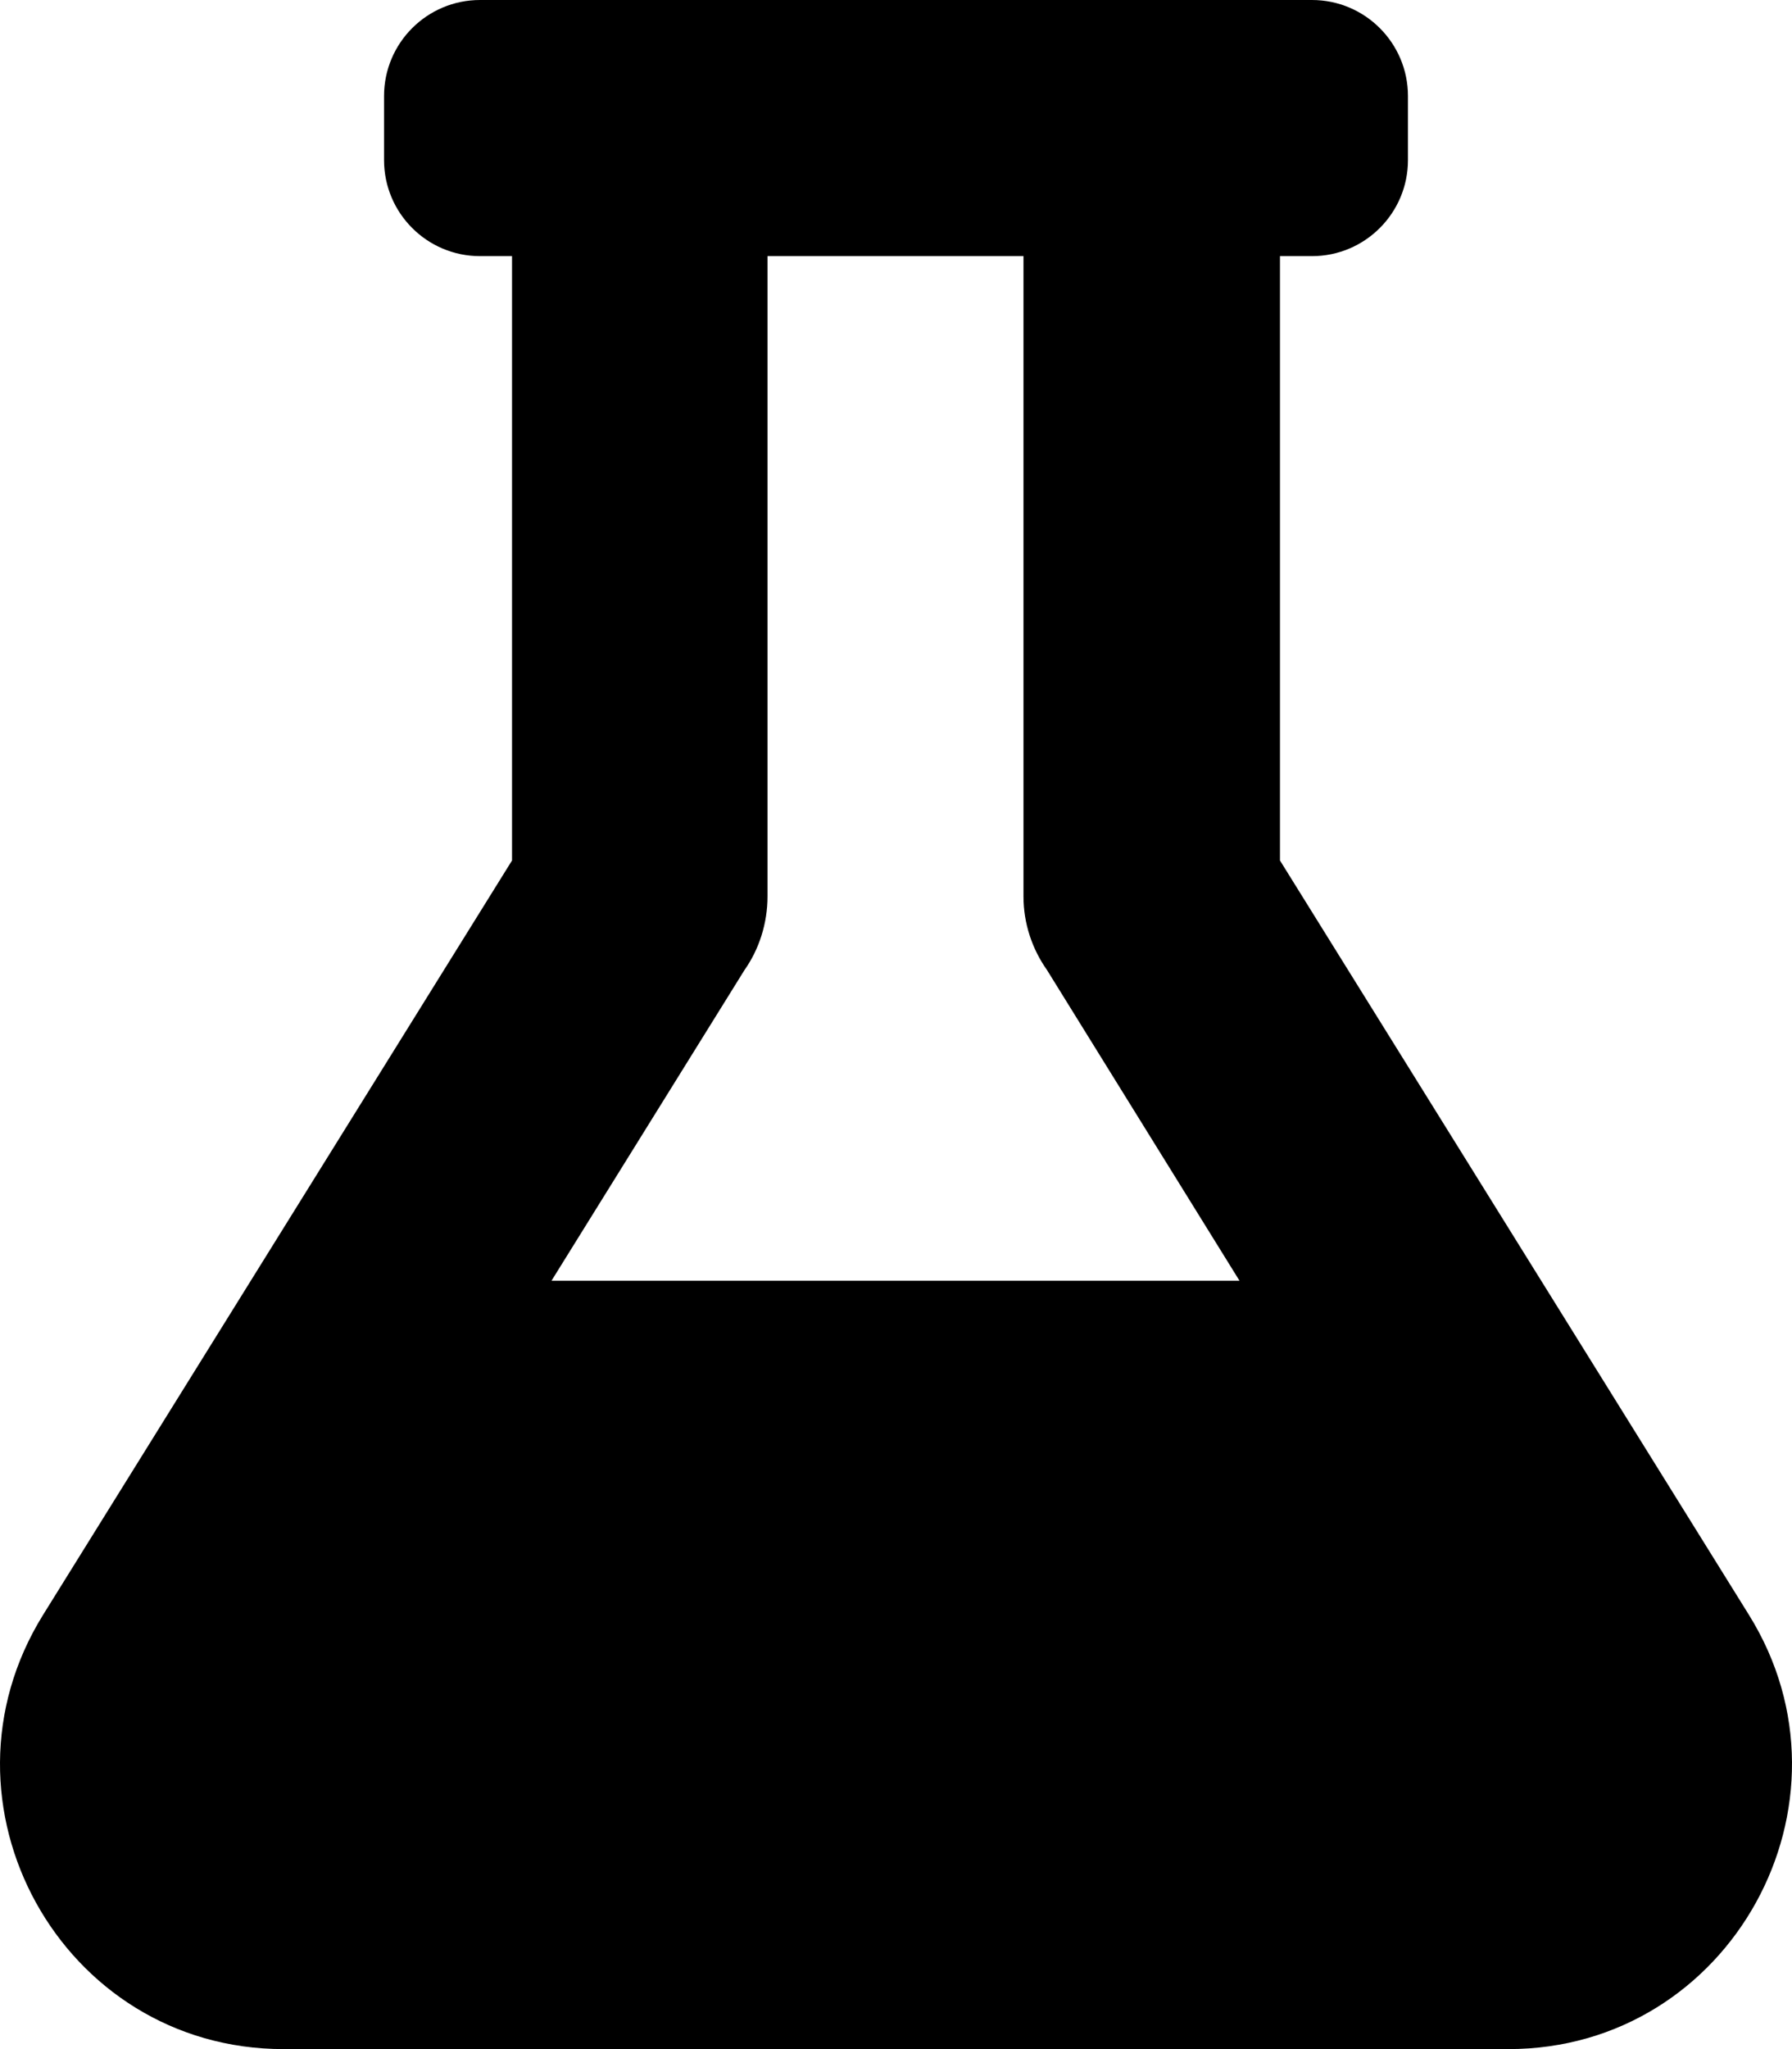 <svg xmlns="http://www.w3.org/2000/svg" viewBox="0 0 448 512"><!-- Font Awesome Pro 6.0.0-alpha2 by @fontawesome - https://fontawesome.com License - https://fontawesome.com/license (Commercial License) --><path d="M437.232 403.5L319.992 215V64H327.991C341.24 64 351.989 53.25 351.989 40V24C351.989 10.75 341.24 0 327.991 0H120.009C106.76 0 96.011 10.75 96.011 24V40C96.011 53.25 106.76 64 120.009 64H128.008V215L10.768 403.5C-18.479 450.625 15.268 512 70.888 512H377.112C432.732 512 466.479 450.5 437.232 403.5ZM137.882 320L186.128 242.375C189.753 237.25 191.878 230.75 191.878 224V64H255.872V224C255.872 230.875 258.122 237.25 261.747 242.375L309.868 320H137.882Z"/></svg>